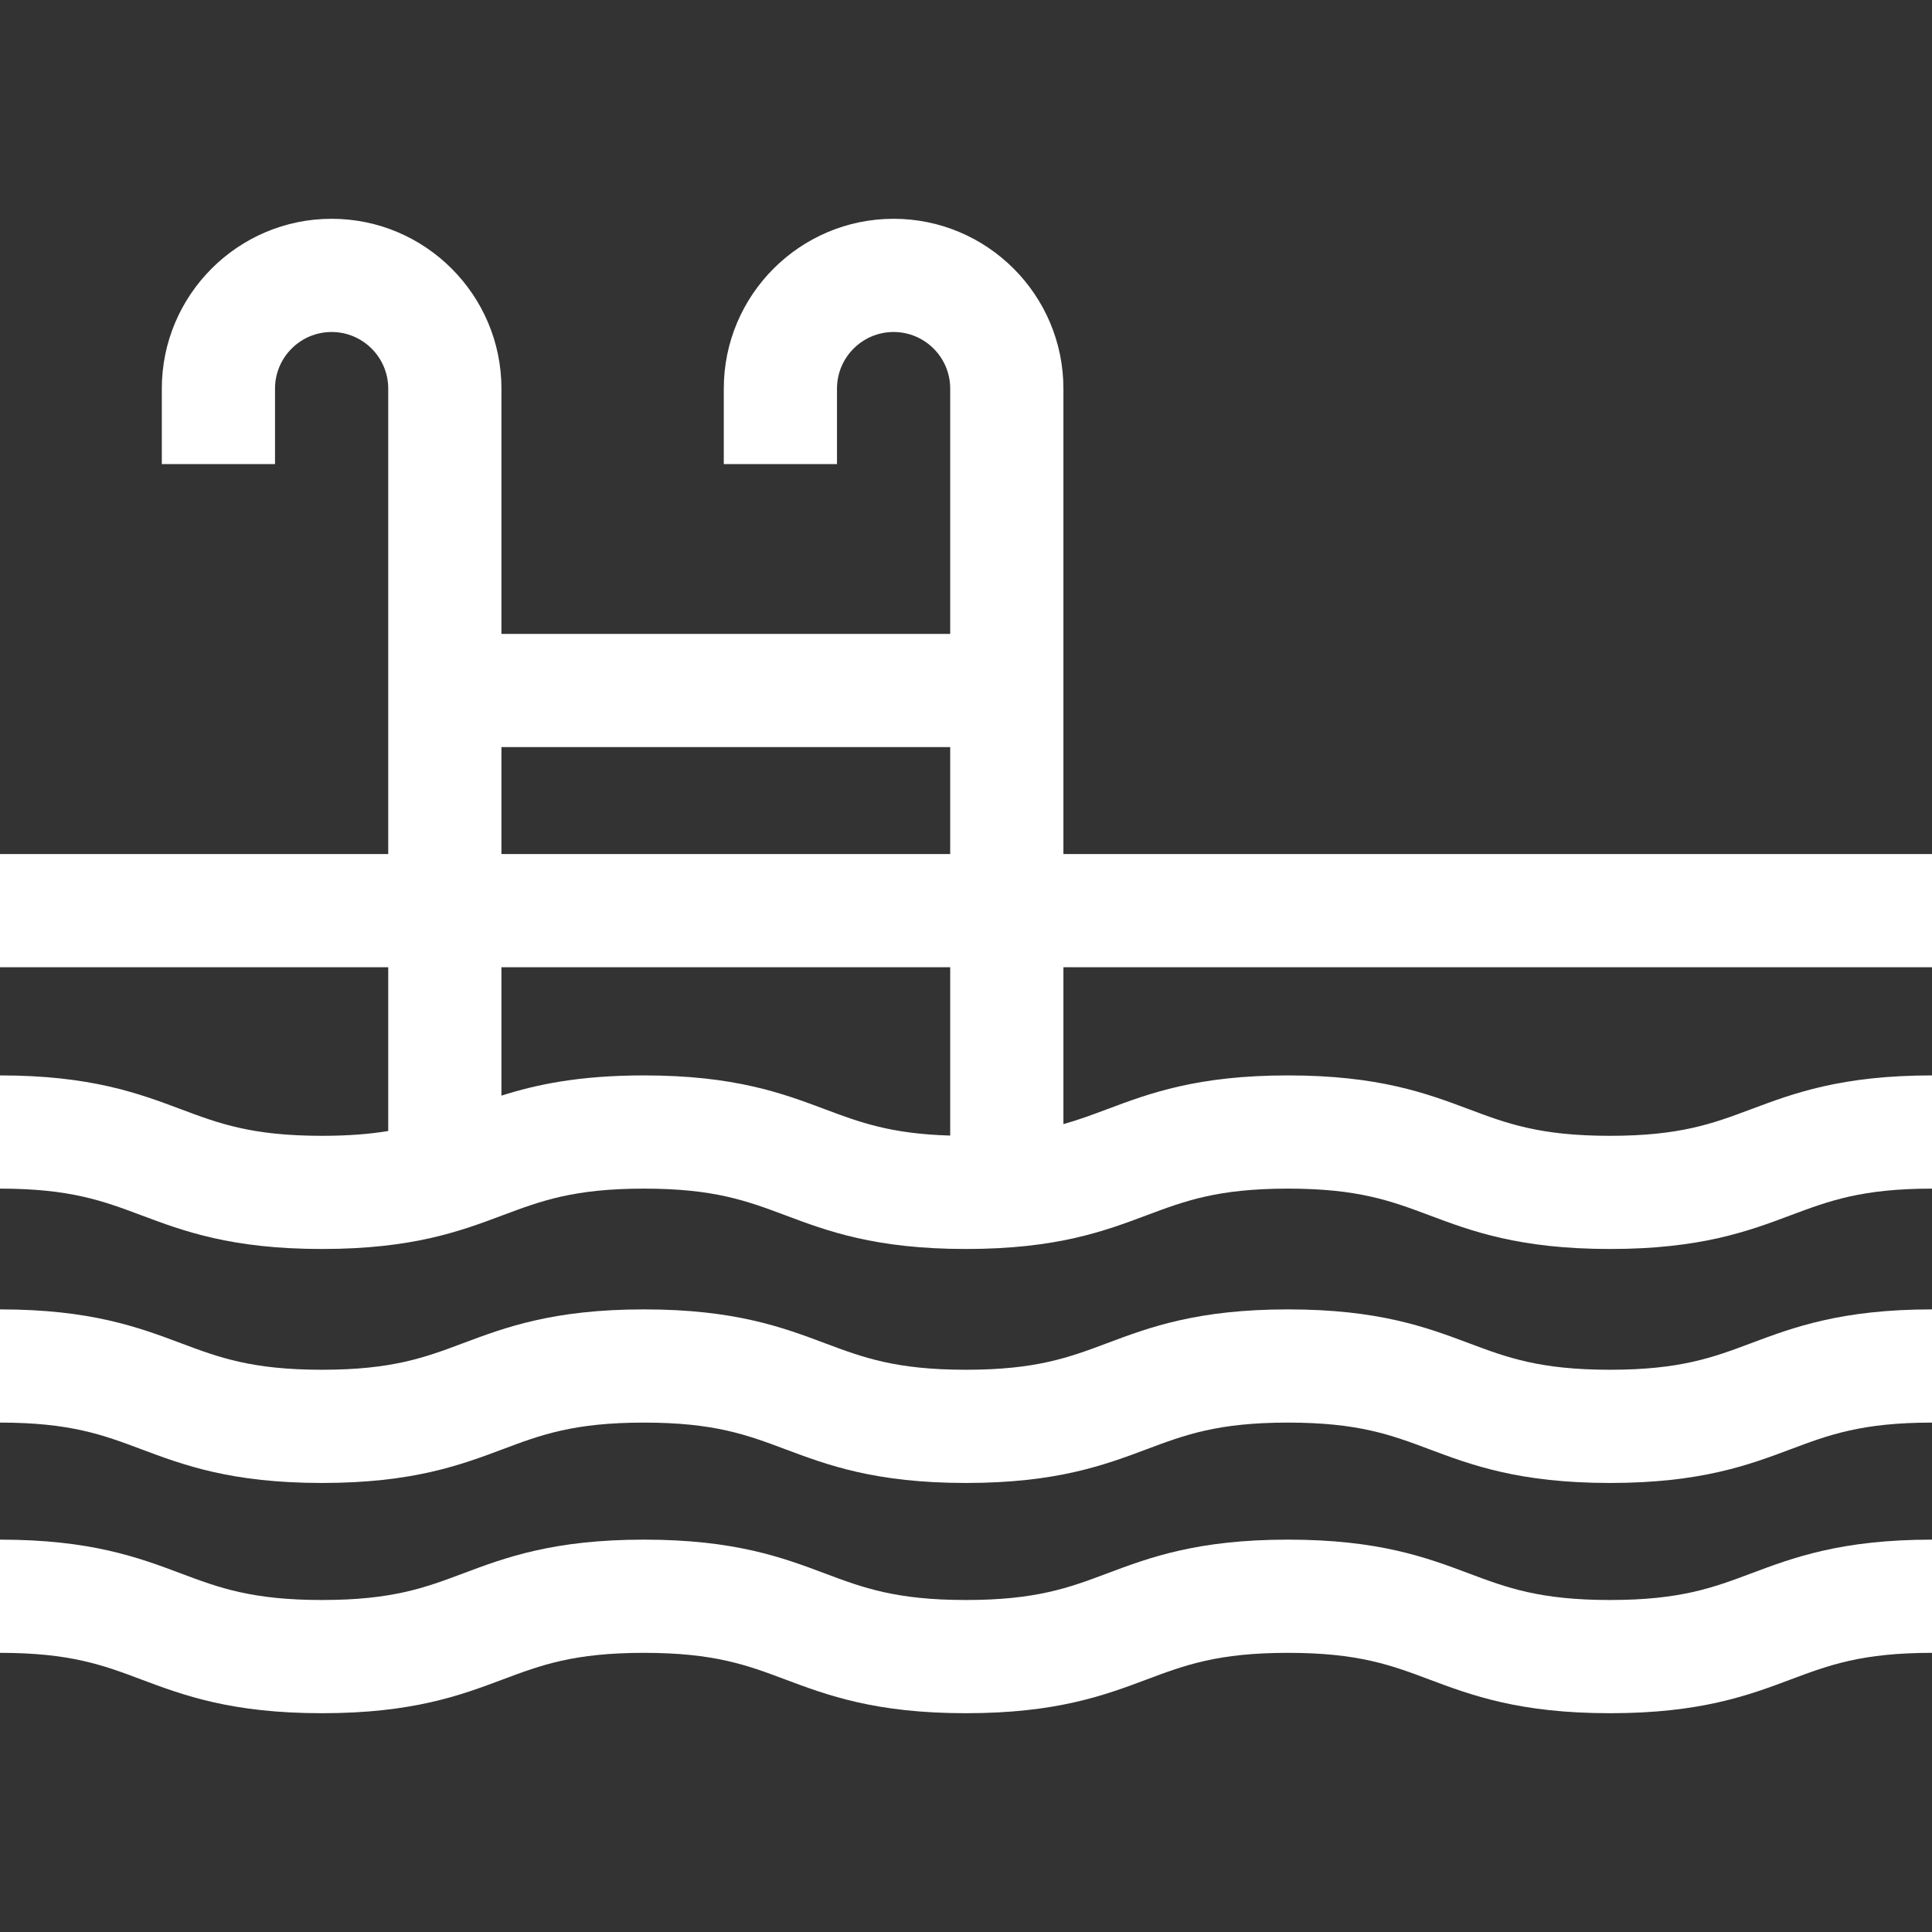 <svg width="57" height="57" viewBox="0 0 57 57" fill="none" xmlns="http://www.w3.org/2000/svg">
<rect x="0" y="0" width="57" height="57" fill="#333333" stroke="none"/>
<g clip-path="url(#clip0_5750_2449)">
<path d="M47.5 40.412C45.427 40.412 44.458 40.049 43.336 39.628C42.09 39.161 40.677 38.631 37.999 38.631C35.321 38.631 33.909 39.161 32.663 39.628C31.541 40.049 30.571 40.412 28.499 40.412C26.427 40.412 25.458 40.049 24.336 39.628C23.09 39.161 21.677 38.631 19 38.631C16.322 38.631 14.909 39.161 13.663 39.628C12.541 40.049 11.572 40.412 9.5 40.412C7.428 40.412 6.458 40.049 5.336 39.628C4.09 39.161 2.678 38.631 0 38.631V41.971C2.072 41.971 3.041 42.334 4.163 42.755C5.409 43.222 6.822 43.752 9.5 43.752C12.178 43.752 13.59 43.222 14.836 42.755C15.958 42.334 16.927 41.971 19 41.971C21.072 41.971 22.041 42.334 23.163 42.755C24.409 43.222 25.821 43.752 28.499 43.752C31.177 43.752 32.589 43.222 33.836 42.755C34.958 42.334 35.927 41.971 37.999 41.971C40.071 41.971 41.041 42.334 42.163 42.755C43.409 43.222 44.822 43.752 47.5 43.752C50.178 43.752 51.59 43.222 52.836 42.755C53.958 42.334 54.928 41.971 57 41.971V38.631C54.322 38.631 52.91 39.161 51.663 39.628C50.541 40.049 49.572 40.412 47.5 40.412Z" fill="white"/>
<path d="M47.5 47.205C45.427 47.205 44.458 46.842 43.336 46.421C42.09 45.953 40.677 45.424 37.999 45.424C35.321 45.424 33.909 45.953 32.663 46.421C31.541 46.842 30.571 47.205 28.499 47.205C26.427 47.205 25.458 46.842 24.336 46.421C23.09 45.953 21.677 45.424 19 45.424C16.322 45.424 14.909 45.953 13.663 46.421C12.541 46.842 11.572 47.205 9.5 47.205C7.428 47.205 6.458 46.842 5.336 46.421C4.09 45.953 2.678 45.424 0 45.424V48.764C2.072 48.764 3.041 49.127 4.163 49.548C5.409 50.015 6.822 50.545 9.5 50.545C12.178 50.545 13.59 50.015 14.836 49.548C15.958 49.127 16.927 48.764 19 48.764C21.072 48.764 22.041 49.127 23.163 49.548C24.409 50.015 25.821 50.545 28.499 50.545C31.177 50.545 32.589 50.015 33.836 49.548C34.958 49.127 35.927 48.764 37.999 48.764C40.071 48.764 41.041 49.127 42.163 49.548C43.409 50.015 44.822 50.545 47.5 50.545C50.178 50.545 51.59 50.015 52.836 49.548C53.958 49.127 54.928 48.764 57 48.764V45.424C54.322 45.424 52.91 45.953 51.663 46.421C50.541 46.842 49.572 47.205 47.5 47.205Z" fill="white"/>
<path d="M57 28.537V25.197H31.374V11.465C31.374 8.703 29.127 6.455 26.364 6.455C23.602 6.455 21.354 8.703 21.354 11.465V13.692H24.694V11.465C24.694 10.544 25.443 9.795 26.364 9.795C27.285 9.795 28.034 10.544 28.034 11.465V18.702H14.794V11.465C14.794 8.703 12.546 6.455 9.784 6.455C7.022 6.455 4.774 8.703 4.774 11.465V13.692H8.114V11.465C8.114 10.544 8.863 9.795 9.784 9.795C10.705 9.795 11.454 10.544 11.454 11.465V25.197H0V28.537H11.454V33.368C10.916 33.457 10.288 33.51 9.5 33.51C7.428 33.51 6.458 33.146 5.336 32.725C4.09 32.258 2.678 31.728 0 31.728V35.068C2.072 35.068 3.041 35.432 4.163 35.852C5.409 36.32 6.822 36.849 9.5 36.849C12.178 36.849 13.59 36.32 14.836 35.852C15.958 35.432 16.927 35.068 19 35.068C21.072 35.068 22.041 35.432 23.163 35.852C24.409 36.32 25.821 36.849 28.499 36.849C31.177 36.849 32.589 36.32 33.836 35.852C34.958 35.432 35.927 35.068 37.999 35.068C40.071 35.068 41.041 35.432 42.163 35.852C43.409 36.32 44.822 36.849 47.5 36.849C50.178 36.849 51.59 36.32 52.836 35.852C53.958 35.432 54.928 35.068 57 35.068V31.728C54.322 31.728 52.91 32.258 51.663 32.725C50.541 33.146 49.572 33.51 47.5 33.51C45.427 33.51 44.458 33.146 43.336 32.725C42.09 32.258 40.677 31.728 37.999 31.728C35.321 31.728 33.909 32.258 32.663 32.725C32.234 32.886 31.828 33.038 31.374 33.165V28.537L57 28.537ZM14.794 22.042H28.034V25.197H14.794V22.042ZM28.034 33.503C26.276 33.452 25.37 33.113 24.336 32.725C23.09 32.258 21.677 31.728 18.999 31.728C17.084 31.728 15.817 31.999 14.794 32.325V28.537H28.034V33.503Z" fill="white"/>
</g>
<defs>
<clipPath id="clip0_5750_2449">
<rect width="57" height="57" fill="white"/>
</clipPath>
</defs>
</svg>
